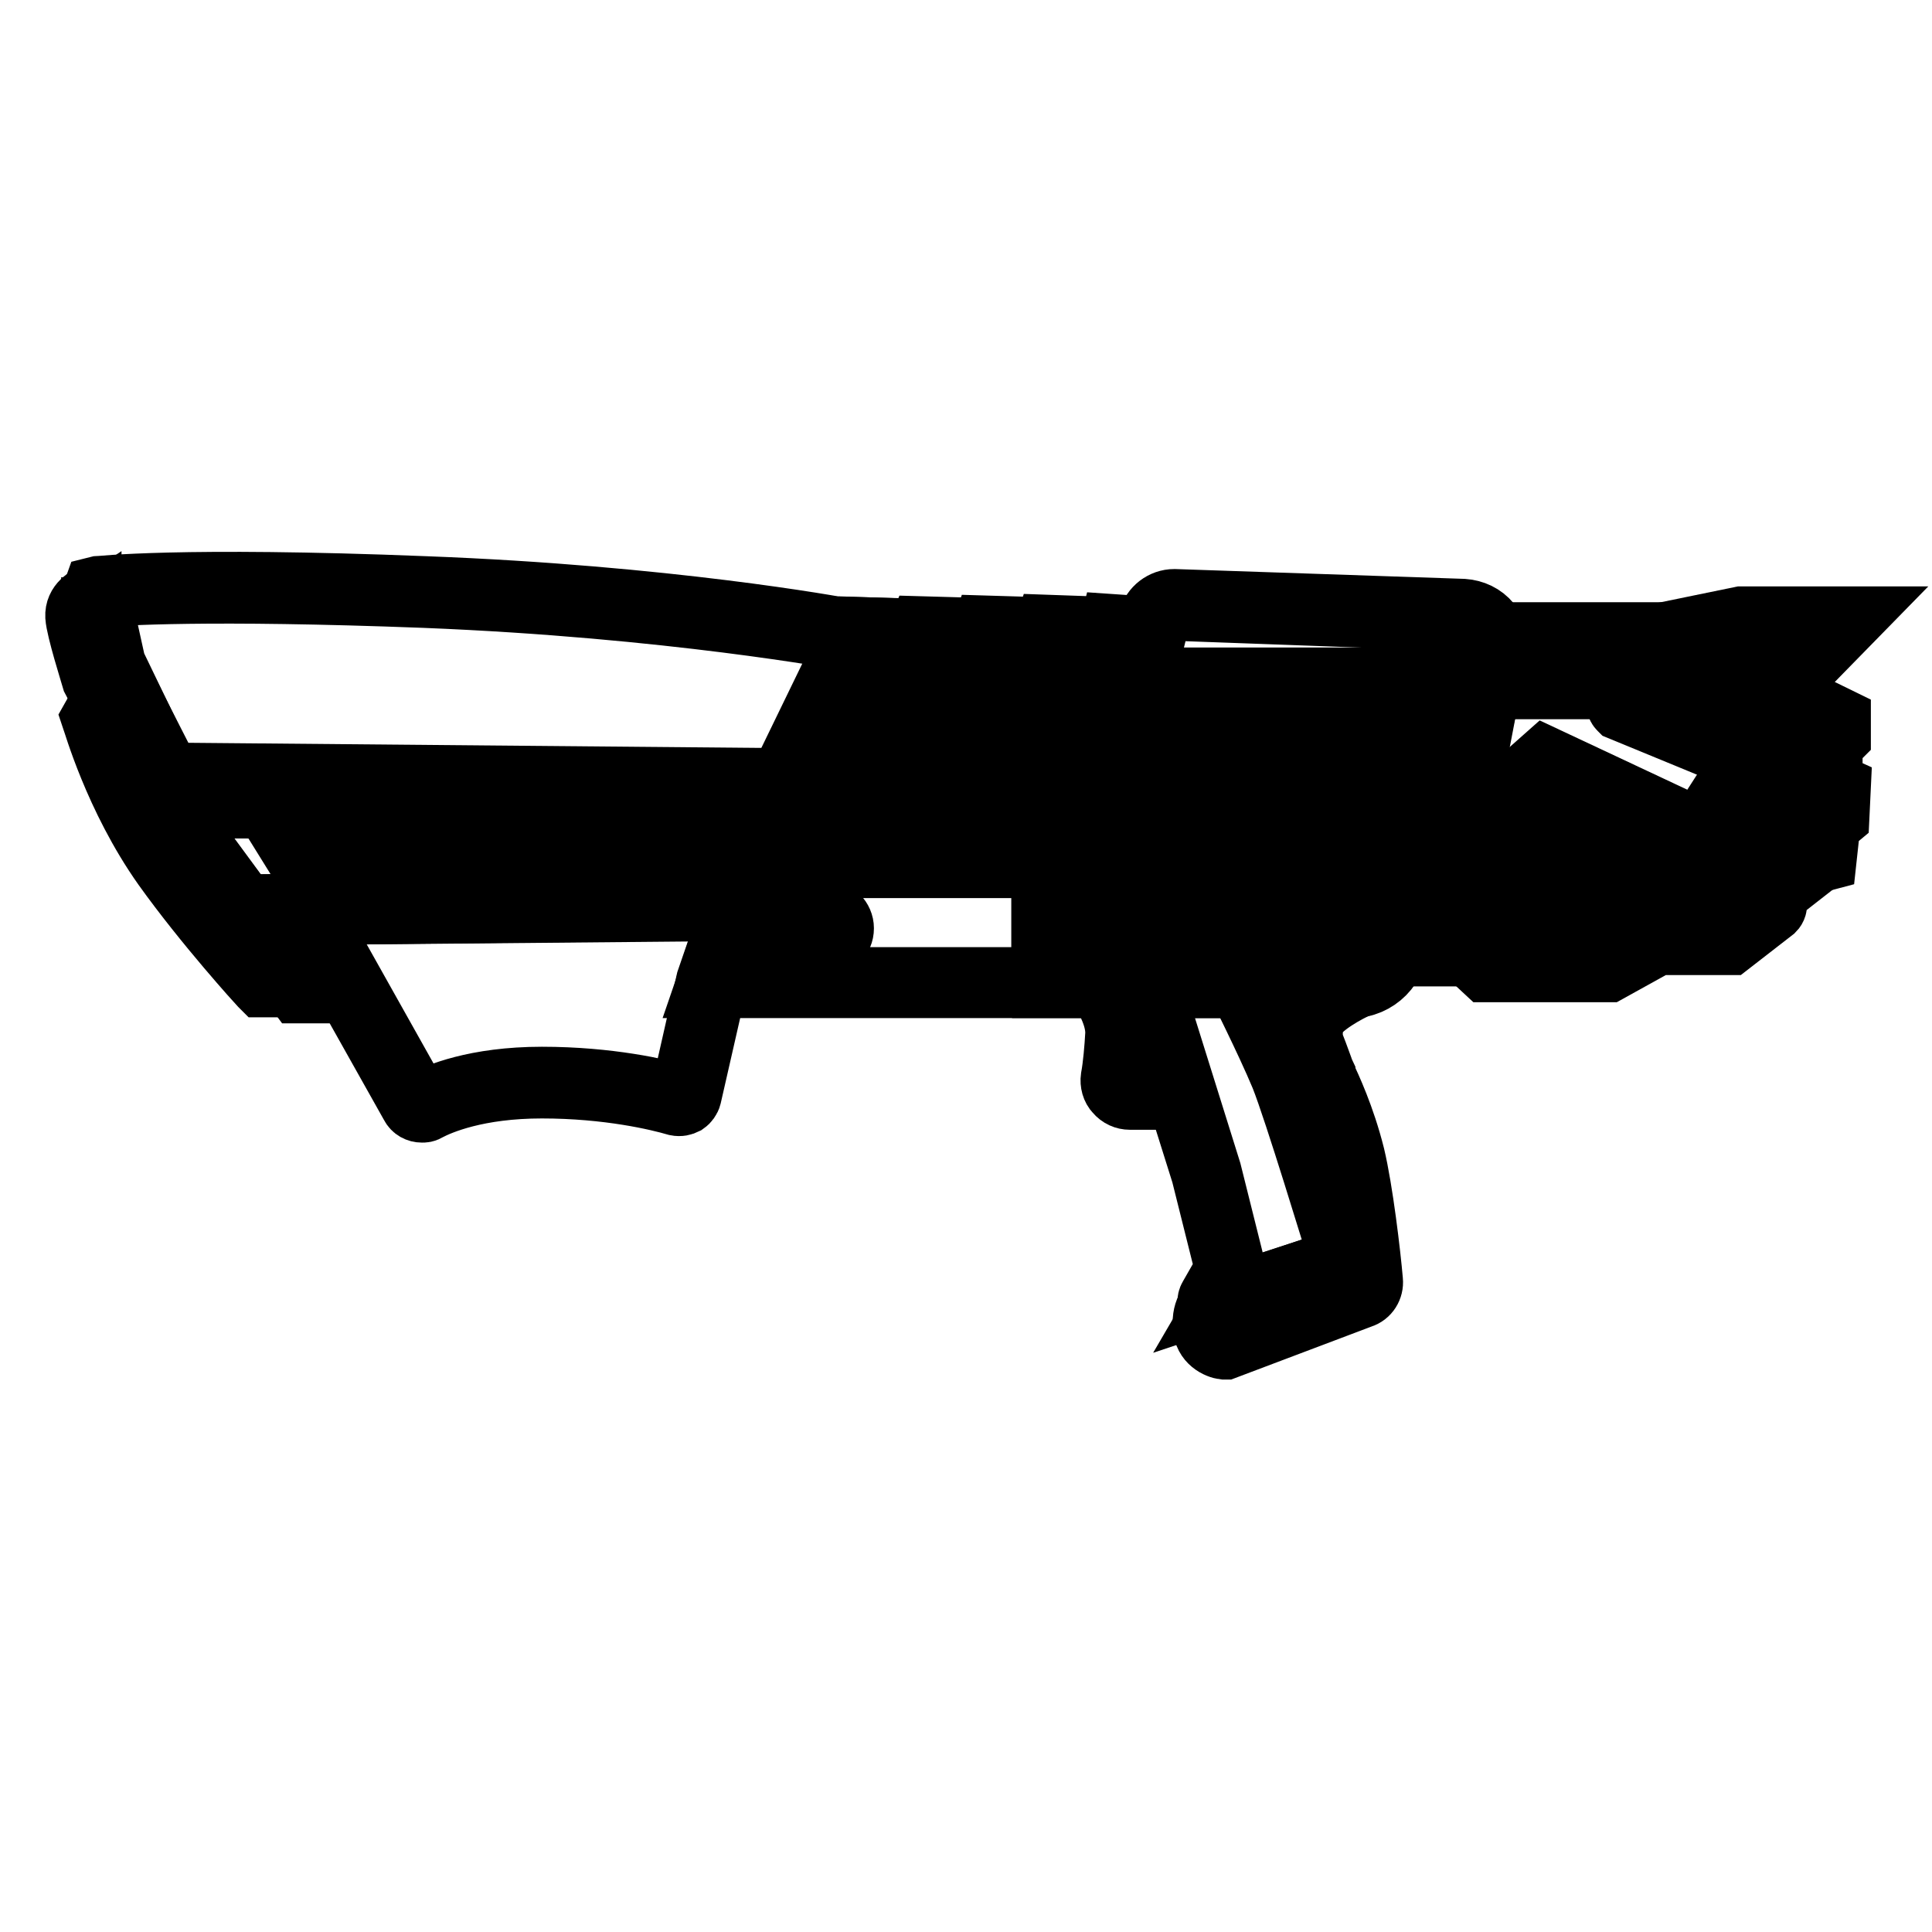 <?xml version="1.0" encoding="utf-8"?>
<!-- Svg Vector Icons : http://www.onlinewebfonts.com/icon -->
<!DOCTYPE svg PUBLIC "-//W3C//DTD SVG 1.1//EN" "http://www.w3.org/Graphics/SVG/1.1/DTD/svg11.dtd">
<svg version="1.1" xmlns="http://www.w3.org/2000/svg" xmlns:xlink="http://www.w3.org/1999/xlink" x="0px" y="0px" viewBox="0 0 256 256" enable-background="new 0 0 256 256" xml:space="preserve">
<g> <path stroke-width="8" fill-opacity="0" stroke="#000000"  d="M13,78.6l-0.3,0.8l2,8.9l7.2,14.9l123.8,1.1l5-19.5l-38.5-0.6c0,0-22.8-4.3-55.7-5.6 C23.4,77.3,13,78.6,13,78.6L13,78.6z"/> <path stroke-width="8" fill-opacity="0" stroke="#000000"  d="M146.1,105h-0.6l-124.2-1.2L14,88.4l-2-9.2l0.5-1.4l0.4-0.1c0.1,0,10.9-1.3,43.5,0 c31.8,1.2,54.4,5.3,55.8,5.6l39.3,0.7L146.1,105z M22.3,102.4l122.8,1.1l4.6-18.1L112,84.8h-0.1c-0.2,0-23.1-4.3-55.6-5.6 c-28.9-1.1-40.5-0.3-42.8-0.1l-0.1,0.2l1.9,8.6L22.3,102.4L22.3,102.4z"/> <path stroke-width="8" fill-opacity="0" stroke="#000000"  d="M12.7,79.3c0,0-2,0.5-1.9,2.2c0.1,1.7,2.1,8.2,2.1,8.2l8.6,16.4l123.3,1.1l6-23.5l-3-0.2l-5,19.5h-4.8 l5.4-19.4l-4.3-0.2l-6.6,19.5h-3.8l7.3-19.4l-5.2-0.2l-7.3,19.5h-3.6l8.1-19.4l-5.6-0.2l-8.3,19.5h-3.4l9-19.4l-6.1-0.2l-10.1,20.8 l-81.3-1.3l-7.6-14.9c0,0-1.8-6.5-1.9-7.2C12.8,80.5,12.7,79.3,12.7,79.3L12.7,79.3z"/> <path stroke-width="8" fill-opacity="0" stroke="#000000"  d="M145.4,108.1h-0.6L21.1,107l-8.9-16.9c-0.2-0.7-2.1-6.7-2.2-8.4c-0.1-1.8,1.5-2.7,2.4-3l0.8-0.2l0.1,0.9 c0,0.1,0.1,1.2,0.1,1.7c0,0.5,0.9,3.9,1.8,7l7.4,14.5l80.4,1.3l10.1-20.8l7.6,0.2l-9,19.3h1.8l8.3-19.6l7.1,0.2l-8,19.3h2l7.3-19.6 l6.7,0.2l-7.2,19.3h2.2l6.6-19.6l5.7,0.2l-5.4,19.3h3.3l5-19.6l4.4,0.3L145.4,108.1L145.4,108.1z M22,105.5l122.3,1.1l5.6-22.1 l-1.5-0.1l-5,19.5H137l5.4-19.4l-2.8-0.1l-6.5,19.5h-5.4l7.3-19.4l-3.7-0.1l-7.3,19.5h-5.2l8.1-19.4l-4-0.1l-8.3,19.5h-5l9-19.4 l-4.5-0.1L104,105.2l-82.1-1.3L14,88.4c-0.4-1.5-1.9-6.7-1.9-7.4c0-0.1,0-0.3,0-0.5c-0.3,0.2-0.6,0.6-0.5,1.1 c0.1,1.3,1.5,6.2,2.1,8L22,105.5z"/> <path stroke-width="8" fill-opacity="0" stroke="#000000"  d="M196.5,119.2l-4.4,4.2l4.9,4.6H213l6.5-3.7h9.6l5.6-4.4c0.1-0.1,0.1-0.3-0.1-0.3H227v-1.7l3.3-1.5l2.5-26 h-35.9l-3,12.2h-44.3l-3-2.5l-1.8,7.1l51.6,0.7l8.3-6.9l16.7,7.9l-6,10.2H196.5z"/> <path stroke-width="8" fill-opacity="0" stroke="#000000"  d="M213.2,128.8h-16.4l-5.7-5.3l5.1-5h18.9l5.4-9.2l-15.6-7.3l-8.2,6.8l-52.8-0.7l2.3-9l3.7,3h43.5l3-12.2 h37.2l-2.6,27.2l-3.3,1.5v0.5h6.9c0.4,0,0.7,0.2,0.8,0.6c0.1,0.3,0,0.7-0.3,1l-5.8,4.5h-9.6L213.2,128.8z M197.4,127.4h15.5 l6.5-3.7h9.5l4.1-3.2h-6.7v-2.9l3.4-1.5l2.4-24.8h-34.5l-3,12.2h-45.2l-2.3-1.9l-1.3,5.1l50.5,0.7l8.4-7l17.8,8.4l-6.5,11.3h-19.2 l-3.6,3.5L197.4,127.4z"/> <path stroke-width="8" fill-opacity="0" stroke="#000000"  d="M152.9,82.2l-4.7,19c-0.2,0.9,0.5,1.8,1.4,1.8H193c0.9,0,1.6-0.6,1.8-1.5l2.9-15.1c0.5-2.5-1.3-4.8-3.9-4.9 l-38.3-1.3C154.3,80.2,153.2,81,152.9,82.2L152.9,82.2z"/> <path stroke-width="8" fill-opacity="0" stroke="#000000"  d="M193,103.7h-43.4c-0.7,0-1.3-0.3-1.7-0.8c-0.4-0.5-0.5-1.2-0.4-1.9l4.7-19c0.4-1.5,1.8-2.6,3.4-2.6 l38.3,1.3c1.4,0.1,2.7,0.7,3.6,1.8c0.9,1.1,1.2,2.5,0.9,3.9l-2.9,15.1C195.3,102.8,194.2,103.7,193,103.7z M155.5,80.9 c-0.9,0-1.7,0.6-1.9,1.5l-4.7,19c-0.1,0.2,0,0.5,0.1,0.6c0.1,0.2,0.3,0.3,0.6,0.3H193c0.5,0,1-0.4,1.1-0.9l3-15.1 c0.2-1-0.1-2-0.7-2.7c-0.6-0.8-1.5-1.2-2.5-1.3L155.5,80.9L155.5,80.9z"/> <path stroke-width="8" fill-opacity="0" stroke="#000000"  d="M21.5,106.2l18.2,24.7H46l-5.4-10.4l57.3-0.6l-3.5,10.3h44.4v-6.6h45.9v2.4h9.7l-2.2-2.5l4.4-4.2h19l6-10.3 l-16.8-7.9l-7.8,7L21.5,106.2z"/> <path stroke-width="8" fill-opacity="0" stroke="#000000"  d="M47.1,131.6h-7.7l-19.3-26.1l176.6,1.8l8-7.1l17.9,8.4l-6.5,11.3h-19.2l-3.7,3.6l2.8,3.2h-12v-2.4h-44.5 v6.6H93.4l3.5-10.2l-55.1,0.5L47.1,131.6z M40.1,130.2h4.6l-5.4-10.4l59.4-0.6l-3.5,10.3h42.8v-6.6h47.3v2.4h7.4l-1.6-1.8l5.1-4.9 h18.9l5.4-9.2l-15.6-7.3l-7.7,6.8h-0.3L23,107L40.1,130.2z"/> <path stroke-width="8" fill-opacity="0" stroke="#000000"  d="M49.2,115.4h5.9l-2.7,3.5h-9.1l-5.8-9.4h22.2l2.4,1.7H49.3l-0.6,0.7c-0.7,0.9-0.7,2.1,0,3L49.2,115.4z"/> <path stroke-width="8" fill-opacity="0" stroke="#000000"  d="M52.7,119.6h-9.8l-6.7-10.8h23.7l4.5,3.1H49.7l-0.4,0.5c-0.5,0.6-0.5,1.5,0,2.1l0.2,0.3h7L52.7,119.6z  M43.7,118.1H52l1.6-2.1h-4.8l-0.7-0.8c-0.9-1.1-0.9-2.7-0.1-3.9l0.8-1h10.9l-0.3-0.2H38.8L43.7,118.1z"/> <path stroke-width="8" fill-opacity="0" stroke="#000000"  d="M72.3,113.7H50.7c-0.7,0-1.3-0.6-1.3-1.3s0.6-1.3,1.3-1.3h21.6c0.7,0,1.3,0.6,1.3,1.3S73,113.7,72.3,113.7z "/> <path stroke-width="8" fill-opacity="0" stroke="#000000"  d="M72.3,114.4H50.7c-1.1,0-2-0.9-2-2c0-1.1,0.9-2,2-2h21.6c1.1,0,2,0.9,2,2C74.3,113.5,73.4,114.4,72.3,114.4 z M50.7,111.8c-0.3,0-0.6,0.3-0.6,0.6s0.3,0.6,0.6,0.6h21.6c0.3,0,0.6-0.3,0.6-0.6s-0.3-0.6-0.6-0.6H50.7z"/> <path stroke-width="8" fill-opacity="0" stroke="#000000"  d="M138.7,114.3H73.9c-0.7,0-1.3-0.6-1.3-1.3v-1.2c0-0.7,0.6-1.3,1.3-1.3h64.9c0.7,0,1.3,0.6,1.3,1.3v1.2 C140,113.7,139.5,114.3,138.7,114.3L138.7,114.3z"/> <path stroke-width="8" fill-opacity="0" stroke="#000000"  d="M138.7,115H73.9c-1.1,0-2-0.9-2-2v-1.2c0-1.1,0.9-2,2-2h64.9c1.1,0,2,0.9,2,2v1.2 C140.7,114.1,139.8,115,138.7,115L138.7,115z M73.9,111.2c-0.3,0-0.6,0.3-0.6,0.6v1.2c0,0.3,0.3,0.6,0.6,0.6h64.9 c0.3,0,0.6-0.3,0.6-0.6v-1.2c0-0.3-0.3-0.6-0.6-0.6H73.9z"/> <path stroke-width="8" fill-opacity="0" stroke="#000000"  d="M196.5,116.6h-55.7c-0.7,0-1.3-0.6-1.3-1.3v-4.6c0-0.7,0.6-1.3,1.3-1.3h55.7c0.7,0,1.3,0.6,1.3,1.3v4.6 C197.8,116,197.2,116.6,196.5,116.6L196.5,116.6z"/> <path stroke-width="8" fill-opacity="0" stroke="#000000"  d="M196.5,117.3h-55.7c-1.1,0-2-0.9-2-2v-4.6c0-1.1,0.9-2,2-2h55.7c1.1,0,2,0.9,2,2v4.6 C198.5,116.4,197.6,117.3,196.5,117.3L196.5,117.3z M140.9,110.1c-0.3,0-0.6,0.3-0.6,0.6v4.6c0,0.3,0.3,0.6,0.6,0.6h55.7 c0.3,0,0.6-0.3,0.6-0.6v-4.6c0-0.3-0.3-0.6-0.6-0.6H140.9L140.9,110.1z"/> <path stroke-width="8" fill-opacity="0" stroke="#000000"  d="M206.3,101.8l-12.2,14.9l2.9,2.5h2.6l9.6-16L206.3,101.8z"/> <path stroke-width="8" fill-opacity="0" stroke="#000000"  d="M200,119.9h-3.2l-3.6-3.1l13-15.8l4.1,1.9L200,119.9z M197.3,118.5h1.9l9-15l-1.7-0.8l-11.4,13.9 L197.3,118.5z"/> <path stroke-width="8" fill-opacity="0" stroke="#000000"  d="M211.8,104.4l-9,14.8h4.6l7.4-13.4L211.8,104.4z"/> <path stroke-width="8" fill-opacity="0" stroke="#000000"  d="M207.9,119.9h-6.3l9.9-16.4l4.3,2L207.9,119.9z M204.2,118.5h2.9l6.8-12.3l-1.7-0.8L204.2,118.5z"/> <path stroke-width="8" fill-opacity="0" stroke="#000000"  d="M217.4,107.1l-7.1,12.2h2.4l6.4-11.4L217.4,107.1z"/> <path stroke-width="8" fill-opacity="0" stroke="#000000"  d="M213.2,119.9H209l8.1-13.8l3,1.4L213.2,119.9z M211.5,118.5h0.8l5.8-10.3l-0.4-0.2L211.5,118.5z"/> <path stroke-width="8" fill-opacity="0" stroke="#000000"  d="M224,110l-6.1,9.6c0,0.1,0,0.1,0.1,0.1h5.7c0.7,0,1.2-0.6,1.1-1.2l-0.7-8.4C224.2,109.9,224,109.9,224,110 L224,110z"/> <path stroke-width="8" fill-opacity="0" stroke="#000000"  d="M223.6,120.4h-5.7c-0.3,0-0.6-0.2-0.7-0.4c-0.1-0.3-0.1-0.6,0-0.8l6.1-9.6c0.2-0.3,0.5-0.4,0.9-0.3 c0.3,0.1,0.6,0.4,0.6,0.7l0.7,8.4c0,0.5-0.1,1-0.5,1.4C224.7,120.2,224.2,120.4,223.6,120.4L223.6,120.4z M219.1,119h4.6 c0.2,0,0.3-0.1,0.3-0.1c0.1-0.1,0.1-0.2,0.1-0.3l-0.5-6.6L219.1,119L219.1,119z"/> <path stroke-width="8" fill-opacity="0" stroke="#000000"  d="M198,84.5h25.2l13,4.2v1.9h-39.3L198,84.5z"/> <path stroke-width="8" fill-opacity="0" stroke="#000000"  d="M236.9,91.2h-40.8l1.3-7.4h25.9l13.6,4.4V91.2L236.9,91.2z M197.8,89.8h37.7v-0.6l-12.4-4h-24.5L197.8,89.8 L197.8,89.8z"/> <path stroke-width="8" fill-opacity="0" stroke="#000000"  d="M222.2,84.1l8.5-1.8h13.5l-8,8.1c-0.1,0.1-0.1,0-0.1-0.1v-1.7L222.2,84.1z"/> <path stroke-width="8" fill-opacity="0" stroke="#000000"  d="M236.3,91.1c-0.1,0-0.2,0-0.3-0.1c-0.3-0.1-0.5-0.4-0.5-0.7v-1.1l-16-5.2l11.2-2.3H246l-9.1,9.3 C236.7,91.1,236.5,91.1,236.3,91.1L236.3,91.1z M225,84.3l11.9,3.9v0.6l5.6-5.7h-11.8L225,84.3L225,84.3z"/> <path stroke-width="8" fill-opacity="0" stroke="#000000"  d="M234.9,91.6l-2.3,24.2l8.7-2.3l0.5-4.4l1.1-1l0.2-3.4l-1.1-0.5v-5.6l1.1-1.1v-1.8L234.9,91.6z"/> <path stroke-width="8" fill-opacity="0" stroke="#000000"  d="M231.8,116.7l2.5-26.2l9.6,4.7v2.5l-1.1,1.1v4.9l1.1,0.5l-0.2,4.2l-1.2,1l-0.5,4.6L231.8,116.7L231.8,116.7 z M235.5,92.7l-2.1,22.1l7.2-1.9l0.5-4.2l1.1-1l0.1-2.7l-1.1-0.5v-6.3l1.1-1.1v-1.1L235.5,92.7z"/> <path stroke-width="8" fill-opacity="0" stroke="#000000"  d="M179.1,130.2h-40.3v-6.7h45.8v1.2C184.6,127.7,182.1,130.2,179.1,130.2z"/> <path stroke-width="8" fill-opacity="0" stroke="#000000"  d="M179.1,130.9h-41v-8.2h47.2v1.9C185.3,128.1,182.5,130.9,179.1,130.9z M139.5,129.5h39.6 c2.7,0,4.8-2.1,4.8-4.8v-0.5h-44.4V129.5z"/> <path stroke-width="8" fill-opacity="0" stroke="#000000"  d="M14.4,92.8L13,95.3c0,0,2.7,10.1,9.2,19.3c5.5,7.7,12.7,15.6,12.7,15.6h4.2l-18.3-25L14.4,92.8z"/> <path stroke-width="8" fill-opacity="0" stroke="#000000"  d="M40.6,130.8h-6l-0.2-0.2c-0.1-0.1-7.3-8-12.8-15.7c-6.5-9.2-9.3-19.4-9.4-19.5l-0.1-0.3l2.2-3.9l7.1,13.5 L40.6,130.8L40.6,130.8z M35.3,129.4h2.5l-17.5-23.9l-5.9-11.2l-0.6,1.1c0.5,1.7,3.3,10.7,9.1,18.8C27.8,121,34.1,128.1,35.3,129.4 L35.3,129.4z"/> <path stroke-width="8" fill-opacity="0" stroke="#000000"  d="M40.6,120.5L55,146.2c0.3,0.5,0.9,0.7,1.4,0.4c1.9-1,6.9-3.1,15.4-3.1c8.9,0,15.7,1.6,18,2.3 c0.5,0.1,1-0.2,1.1-0.7l3.4-14.9l3.5-10.3L40.6,120.5L40.6,120.5z"/> <path stroke-width="8" fill-opacity="0" stroke="#000000"  d="M55.9,147.4c-0.6,0-1.2-0.3-1.5-0.9l-15-26.7l59.5-0.6L95,130.4l-3.4,14.9c-0.1,0.4-0.4,0.8-0.7,1 c-0.4,0.2-0.8,0.3-1.3,0.2c-2.4-0.7-9-2.3-17.8-2.3c-8.5,0-13.4,2.1-15.1,3C56.4,147.4,56.2,147.4,55.9,147.4L55.9,147.4z  M41.8,121.2l13.8,24.6c0.1,0.1,0.3,0.2,0.4,0.1c1.8-1,7-3.2,15.8-3.2c9,0,15.7,1.6,18.2,2.3c0.1,0,0.1,0,0.1,0 c0,0,0.1-0.1,0.1-0.1l3.4-15l3.2-9.3L41.8,121.2z"/> <path stroke-width="8" fill-opacity="0" stroke="#000000"  d="M97.3,121.4h12.1c0.9,0,1.7,0.7,1.7,1.7c0,0.9-0.7,1.7-1.7,1.7H96.2L97.3,121.4L97.3,121.4z"/> <path stroke-width="8" fill-opacity="0" stroke="#000000"  d="M109.4,125.4H95.2l1.6-4.8h12.6c1.3,0,2.4,1.1,2.4,2.4C111.8,124.4,110.7,125.4,109.4,125.4z M97.2,124 h12.2c0.5,0,0.9-0.4,0.9-0.9c0-0.5-0.4-0.9-0.9-0.9H97.9L97.2,124z"/> <path stroke-width="8" fill-opacity="0" stroke="#000000"  d="M146,130.2c0,0,2.7,3.5,2.6,6.8c-0.1,1.9-0.4,4.2-0.6,5.9c-0.2,1.1,0.7,2.1,1.8,2.1h6.8l-4.6-14.7H146 L146,130.2z"/> <path stroke-width="8" fill-opacity="0" stroke="#000000"  d="M157.4,145.7h-7.7c-0.7,0-1.4-0.3-1.9-0.9c-0.5-0.5-0.7-1.3-0.6-2c0.3-1.6,0.5-4,0.6-5.8 c0.1-2.9-2.4-6.3-2.4-6.3l-0.9-1.1h7.9L157.4,145.7z M147.3,130.9c0.8,1.4,2,3.8,1.9,6.1c-0.1,1.9-0.4,4.3-0.6,6 c-0.1,0.3,0,0.6,0.3,0.9c0.2,0.2,0.5,0.4,0.8,0.4h5.8l-4.1-13.3H147.3z"/> <path stroke-width="8" fill-opacity="0" stroke="#000000"  d="M164.7,130.2h-12.8l7.9,25.2l2.9,11.6c0.2,0.8,0.1,1.7-0.3,2.4l-1.6,2.8c-0.2,0.4,0.2,0.9,0.6,0.7l16.4-5.4 c0.4-0.1,0.6-0.5,0.5-0.9c-0.9-3.2-5-17.5-8.1-24.9C166.6,133.5,164.7,130.2,164.7,130.2L164.7,130.2z"/> <path stroke-width="8" fill-opacity="0" stroke="#000000"  d="M161.2,173.7c-0.4,0-0.7-0.2-0.9-0.5c-0.3-0.4-0.4-0.9-0.1-1.4l1.6-2.8c0.3-0.6,0.4-1.2,0.3-1.8l-2.9-11.6 l-8.2-26.1h14.1l0.2,0.3c0.1,0.1,2,3.4,5.5,11.7c3.1,7.4,7.3,22.1,8.1,24.9c0.2,0.7-0.2,1.5-0.9,1.7l-16.4,5.4 C161.4,173.7,161.3,173.7,161.2,173.7L161.2,173.7z M152.9,130.9l7.6,24.3l2.9,11.6c0.3,1,0.1,2-0.4,2.9l-1.4,2.4l15.9-5.3 c-0.8-2.9-5-17.4-8-24.8c-2.8-6.7-4.6-10.1-5.2-11.1H152.9z"/> <path stroke-width="8" fill-opacity="0" stroke="#000000"  d="M162.4,178.8l-0.2,0c-0.9-0.1-2.7-0.9-2.8-3c-0.2-2.5,1.1-3.3,1.2-3.4l0.1-0.1l16.6-5.4l0.1-0.3 c-0.7-2.2-5.9-19.4-7.7-23.9c-2-4.8-5.7-12.1-5.7-12.2l-0.5-1l19.7-0.1l-3.1,1.4c-1.4,0.6-5.1,2.6-5.8,4.2 c-0.7,1.8-0.2,3.3-0.2,3.3c0.6,1.5,1.4,3.8,1.5,4c0,0.1,0.1,0.1,0.1,0.3c0.6,1.3,2.5,5.3,3.8,10.5c1.1,4.6,2.1,13.1,2.4,16.6 c0.1,1-0.5,2-1.5,2.3L162.4,178.8L162.4,178.8z M161.3,173.6c-0.1,0.1-0.5,0.6-0.4,2c0.1,1.3,1,1.6,1.4,1.7l17.9-6.6 c0.3-0.1,0.6-0.5,0.5-0.9c-0.3-3.4-1.3-11.9-2.4-16.4c-1.3-5.1-3.1-8.9-3.8-10.2c-0.1-0.1-0.1-0.2-0.1-0.3 c-0.1-0.1-0.9-2.3-1.5-4.1c0-0.1-0.7-1.9,0.2-4.3c0.5-1.4,2.3-2.7,3.9-3.7l-11.1,0c1.1,2.2,3.7,7.5,5.3,11.3 c2,4.9,7.6,23.5,7.8,24.2l0.1,0.2l-0.5,1.3L161.3,173.6L161.3,173.6z"/> <path stroke-width="8" fill-opacity="0" stroke="#000000"  d="M209.6,125h-10.8c-0.8,0-1.5-0.7-1.5-1.5c0-0.8,0.7-1.5,1.5-1.5h10.8c0.8,0,1.5,0.7,1.5,1.5 C211.2,124.3,210.5,125,209.6,125z"/> <path stroke-width="8" fill-opacity="0" stroke="#000000"  d="M209.6,125.8h-10.8c-1.2,0-2.2-1-2.2-2.2c0-1.2,1-2.2,2.2-2.2h10.8c1.2,0,2.2,1,2.2,2.2 C211.9,124.8,210.9,125.8,209.6,125.8z M198.9,122.7c-0.4,0-0.8,0.4-0.8,0.8s0.4,0.8,0.8,0.8h10.8c0.4,0,0.8-0.4,0.8-0.8 s-0.4-0.8-0.8-0.8H198.9z"/> <path stroke-width="8" fill-opacity="0" stroke="#000000"  d="M215.4,92.9h13.9c0.4,0,0.7,0.3,0.7,0.7l-0.5,5.3c0,0.4-0.5,0.5-0.8,0.3l-13.5-5.5 C214.8,93.3,215,92.9,215.4,92.9z"/> <path stroke-width="8" fill-opacity="0" stroke="#000000"  d="M228.9,100c-0.3,0-0.5-0.1-0.7-0.3l-13.6-5.6l-0.1-0.1c-0.3-0.3-0.4-0.8-0.2-1.2c0.2-0.4,0.6-0.7,1-0.7 h13.9c0.4,0,0.7,0.2,1,0.5c0.3,0.3,0.4,0.7,0.3,1.1l-0.5,5.3c-0.1,0.5-0.4,0.9-0.8,1C229.2,100,229,100,228.9,100L228.9,100z  M217,93.6l11.7,4.8l0.5-4.8H217z"/> <path stroke-width="8" fill-opacity="0" stroke="#000000"  d="M157.2,102.4h-4l3-12.6h4L157.2,102.4z M165,102.4h-4l3-12.6h4L165,102.4z M173.4,102.4h-4l3-12.6h4 L173.4,102.4z M181.2,102.4h-4l3-12.6h4L181.2,102.4z M190.1,102.4h-4l3-12.6h4L190.1,102.4z"/></g>
</svg>